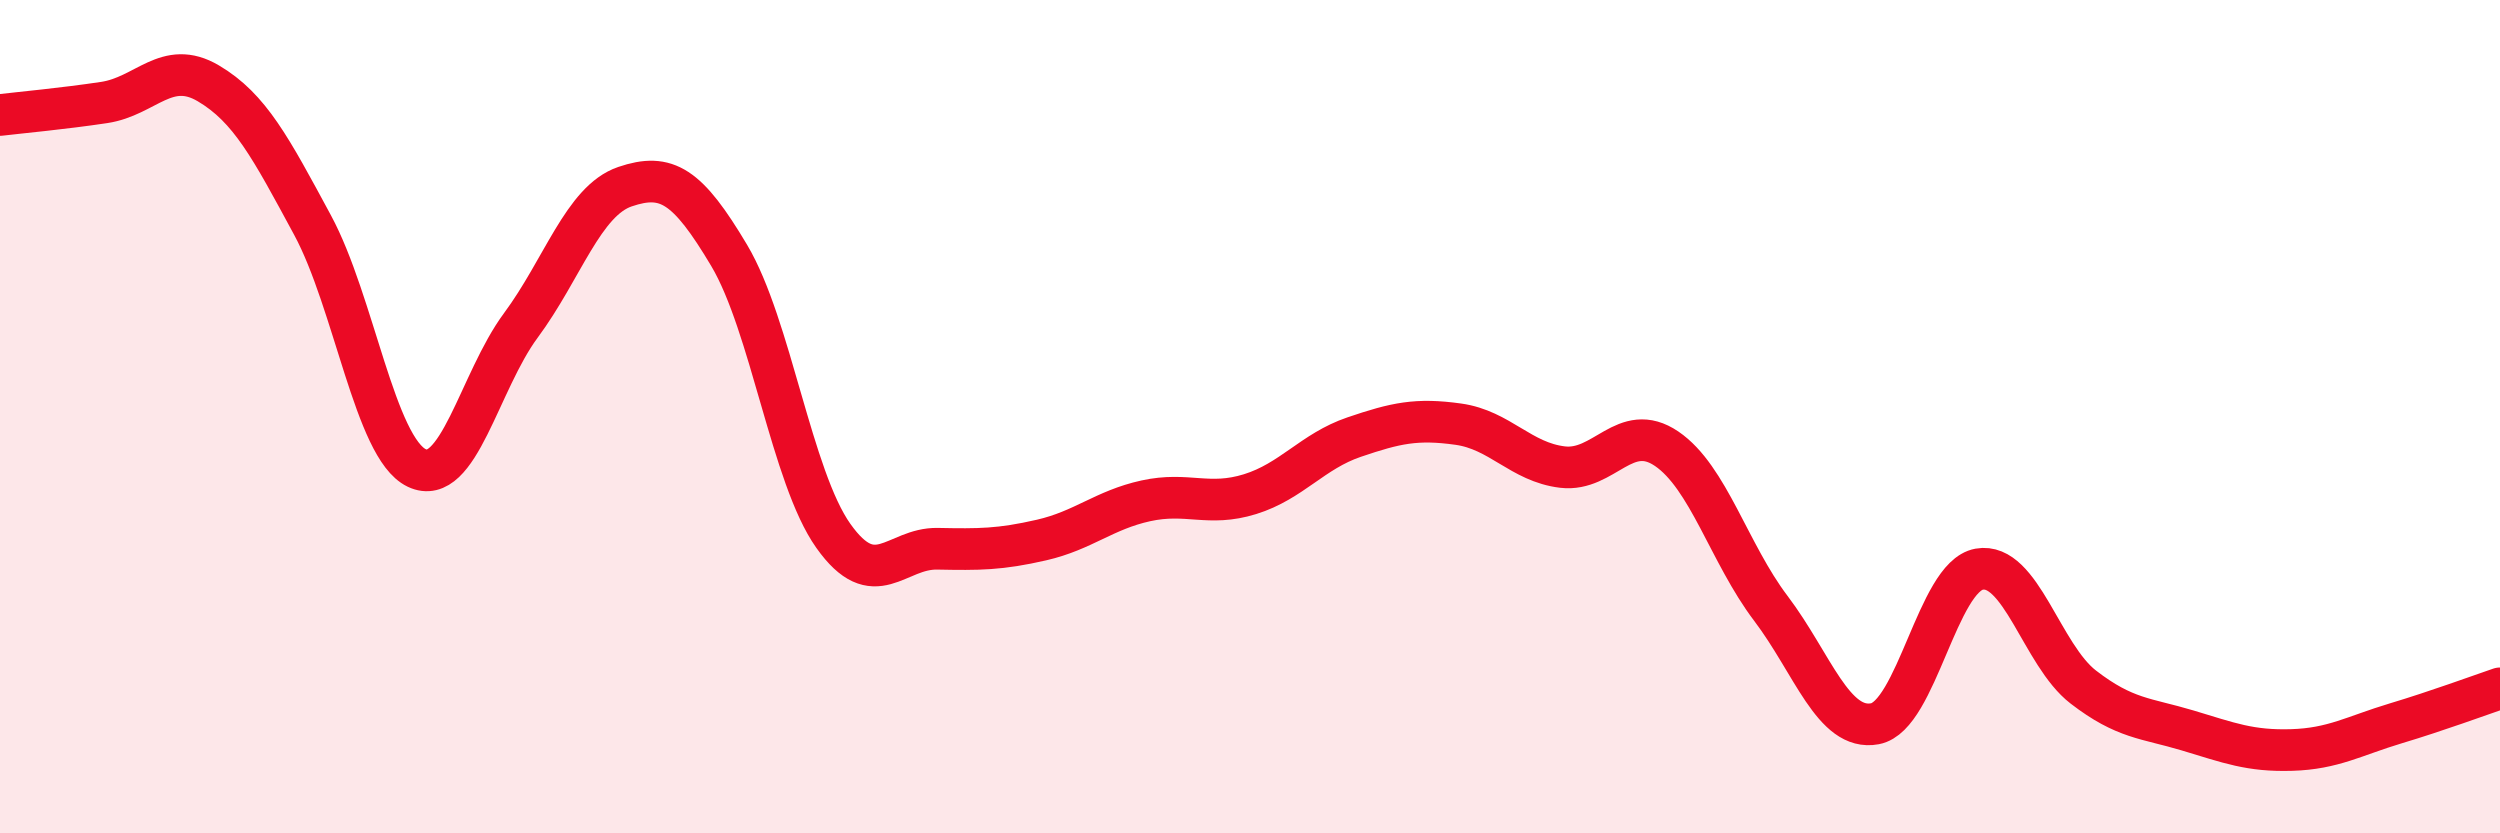 
    <svg width="60" height="20" viewBox="0 0 60 20" xmlns="http://www.w3.org/2000/svg">
      <path
        d="M 0,2.76 C 0.5,2.7 1.5,2.61 2.5,2.46 C 3.5,2.31 4,1.41 5,2 C 6,2.59 6.5,3.55 7.5,5.4 C 8.5,7.25 9,10.75 10,11.23 C 11,11.71 11.5,9.16 12.5,7.81 C 13.5,6.46 14,4.82 15,4.48 C 16,4.14 16.5,4.45 17.5,6.13 C 18.5,7.81 19,11.45 20,12.86 C 21,14.27 21.5,13.15 22.5,13.17 C 23.5,13.19 24,13.19 25,12.96 C 26,12.73 26.5,12.24 27.5,12.02 C 28.5,11.8 29,12.17 30,11.86 C 31,11.55 31.5,10.83 32.5,10.49 C 33.5,10.15 34,10.04 35,10.18 C 36,10.32 36.5,11.09 37.5,11.21 C 38.5,11.33 39,10.09 40,10.77 C 41,11.45 41.5,13.28 42.5,14.6 C 43.5,15.92 44,17.56 45,17.37 C 46,17.18 46.5,13.84 47.5,13.66 C 48.5,13.48 49,15.72 50,16.49 C 51,17.26 51.5,17.23 52.5,17.53 C 53.5,17.83 54,18.03 55,18 C 56,17.97 56.5,17.66 57.5,17.36 C 58.5,17.06 59.5,16.69 60,16.52L60 20L0 20Z"
        fill="#EB0A25"
        opacity="0.1"
        stroke-linecap="round"
        stroke-linejoin="round"
      />
      <path
        d="M 0,2.76 C 0.5,2.7 1.5,2.61 2.5,2.46 C 3.5,2.31 4,1.41 5,2 C 6,2.59 6.5,3.55 7.5,5.4 C 8.5,7.25 9,10.75 10,11.23 C 11,11.71 11.5,9.16 12.5,7.81 C 13.5,6.46 14,4.82 15,4.48 C 16,4.14 16.5,4.45 17.5,6.13 C 18.5,7.81 19,11.45 20,12.86 C 21,14.27 21.5,13.15 22.5,13.17 C 23.5,13.19 24,13.19 25,12.96 C 26,12.73 26.5,12.24 27.5,12.02 C 28.5,11.8 29,12.17 30,11.86 C 31,11.55 31.5,10.83 32.5,10.49 C 33.5,10.15 34,10.04 35,10.18 C 36,10.32 36.5,11.09 37.5,11.21 C 38.5,11.33 39,10.09 40,10.77 C 41,11.45 41.5,13.28 42.5,14.6 C 43.5,15.92 44,17.56 45,17.37 C 46,17.18 46.5,13.84 47.5,13.66 C 48.5,13.48 49,15.72 50,16.49 C 51,17.26 51.5,17.23 52.5,17.53 C 53.5,17.83 54,18.03 55,18 C 56,17.97 56.5,17.66 57.5,17.36 C 58.5,17.06 59.5,16.69 60,16.52"
        stroke="#EB0A25"
        stroke-width="1"
        fill="none"
        stroke-linecap="round"
        stroke-linejoin="round"
      />
    </svg>
  